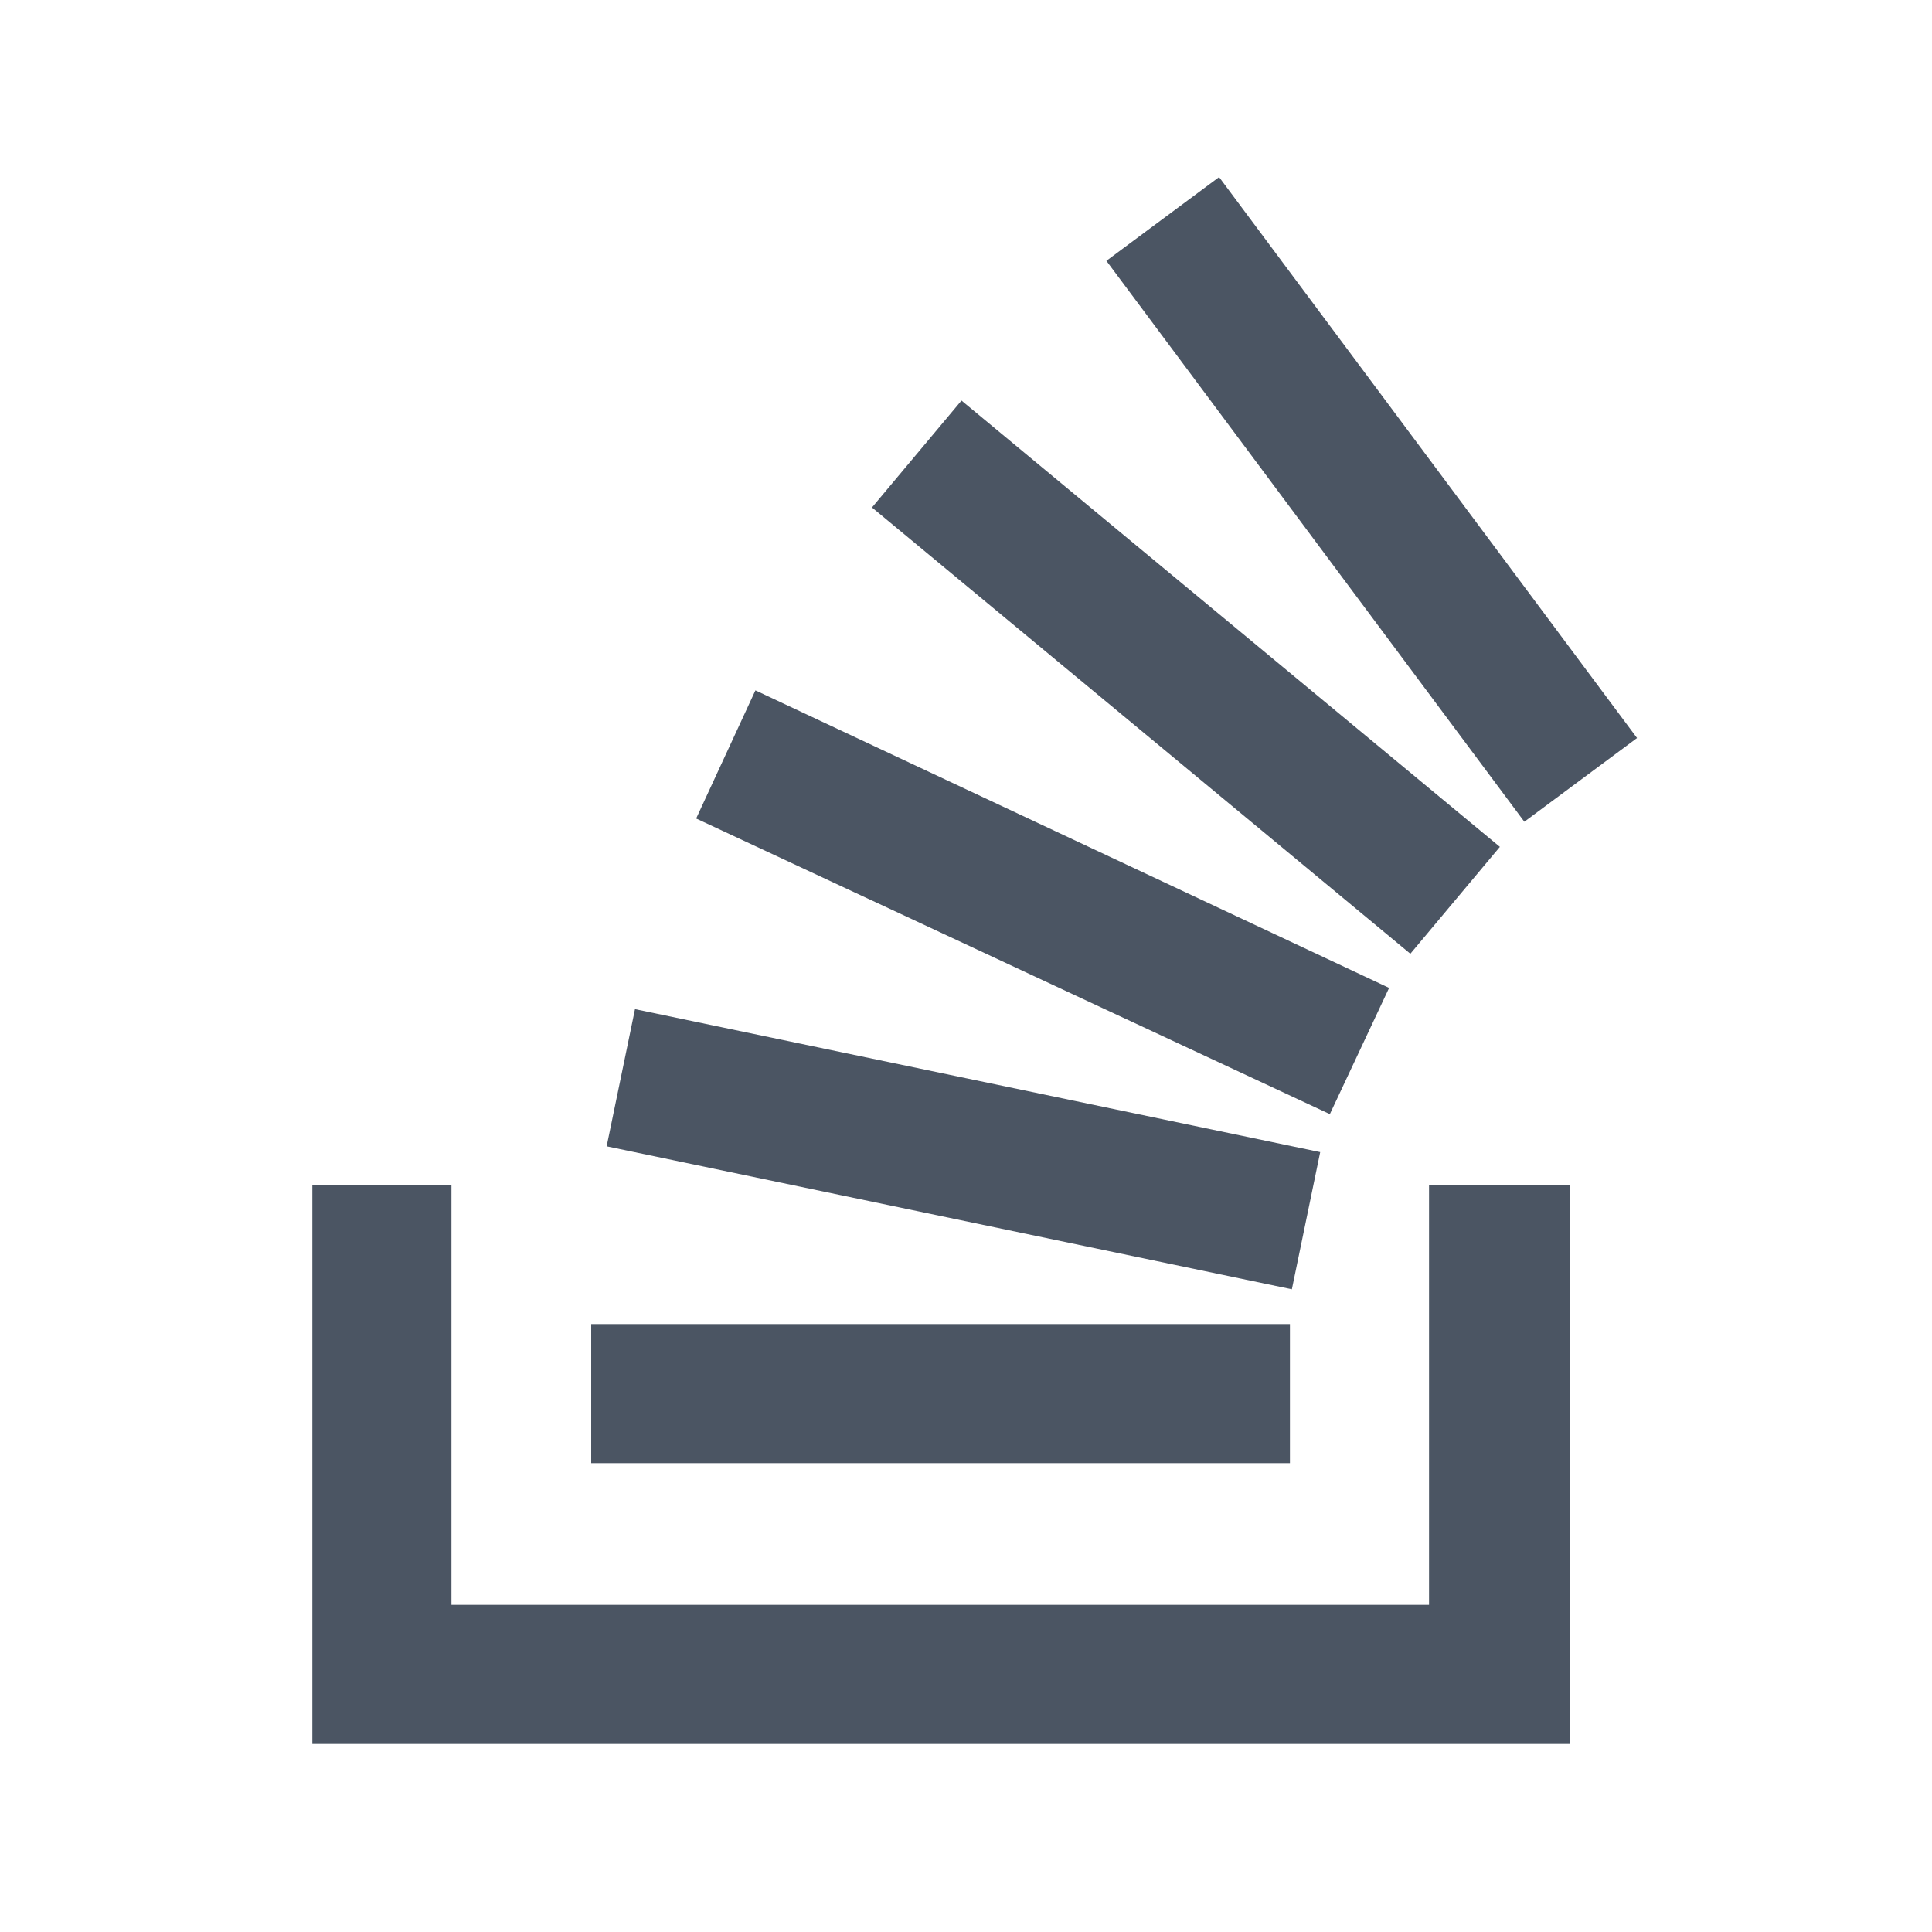 <?xml version="1.0" encoding="utf-8"?>
<svg version="1.1"
  xmlns="http://www.w3.org/2000/svg"
  xmlns:xlink="http://www.w3.org/1999/xlink" x="0px" y="0px" viewBox="0 0 300 300" style="enable-background:new 0 0 300 300;" xml:space="preserve">
  <style type="text/css">
	.st0{fill:#4B5563;}
  </style>
  <g>
    <path class="st0" d="M221.9,249.1V184h21.9v86.8H48.5V184h21.6v65.2H221.9z"/>
    <path class="st0" d="M94.2,178l106.4,22.2l4.4-21.3L98.6,156.7C98.6,156.7,94.2,178,94.2,178z M108.1,127.1l98.4,45.9l9.2-19.6
		l-98.4-46.2C117.3,107.2,108.1,127.1,108.1,127.1z M135.4,78.8l83.6,69.3l13.9-16.6l-83.6-69.3C149.3,62.2,135.4,78.8,135.4,78.8z
		 M189.3,27.5l-17.5,13l64.9,87.1l17.5-13C254.2,114.6,189.3,27.5,189.3,27.5z M91.8,227.2h108.5v-21.6H91.8V227.2z"/>
  </g>
</svg>
